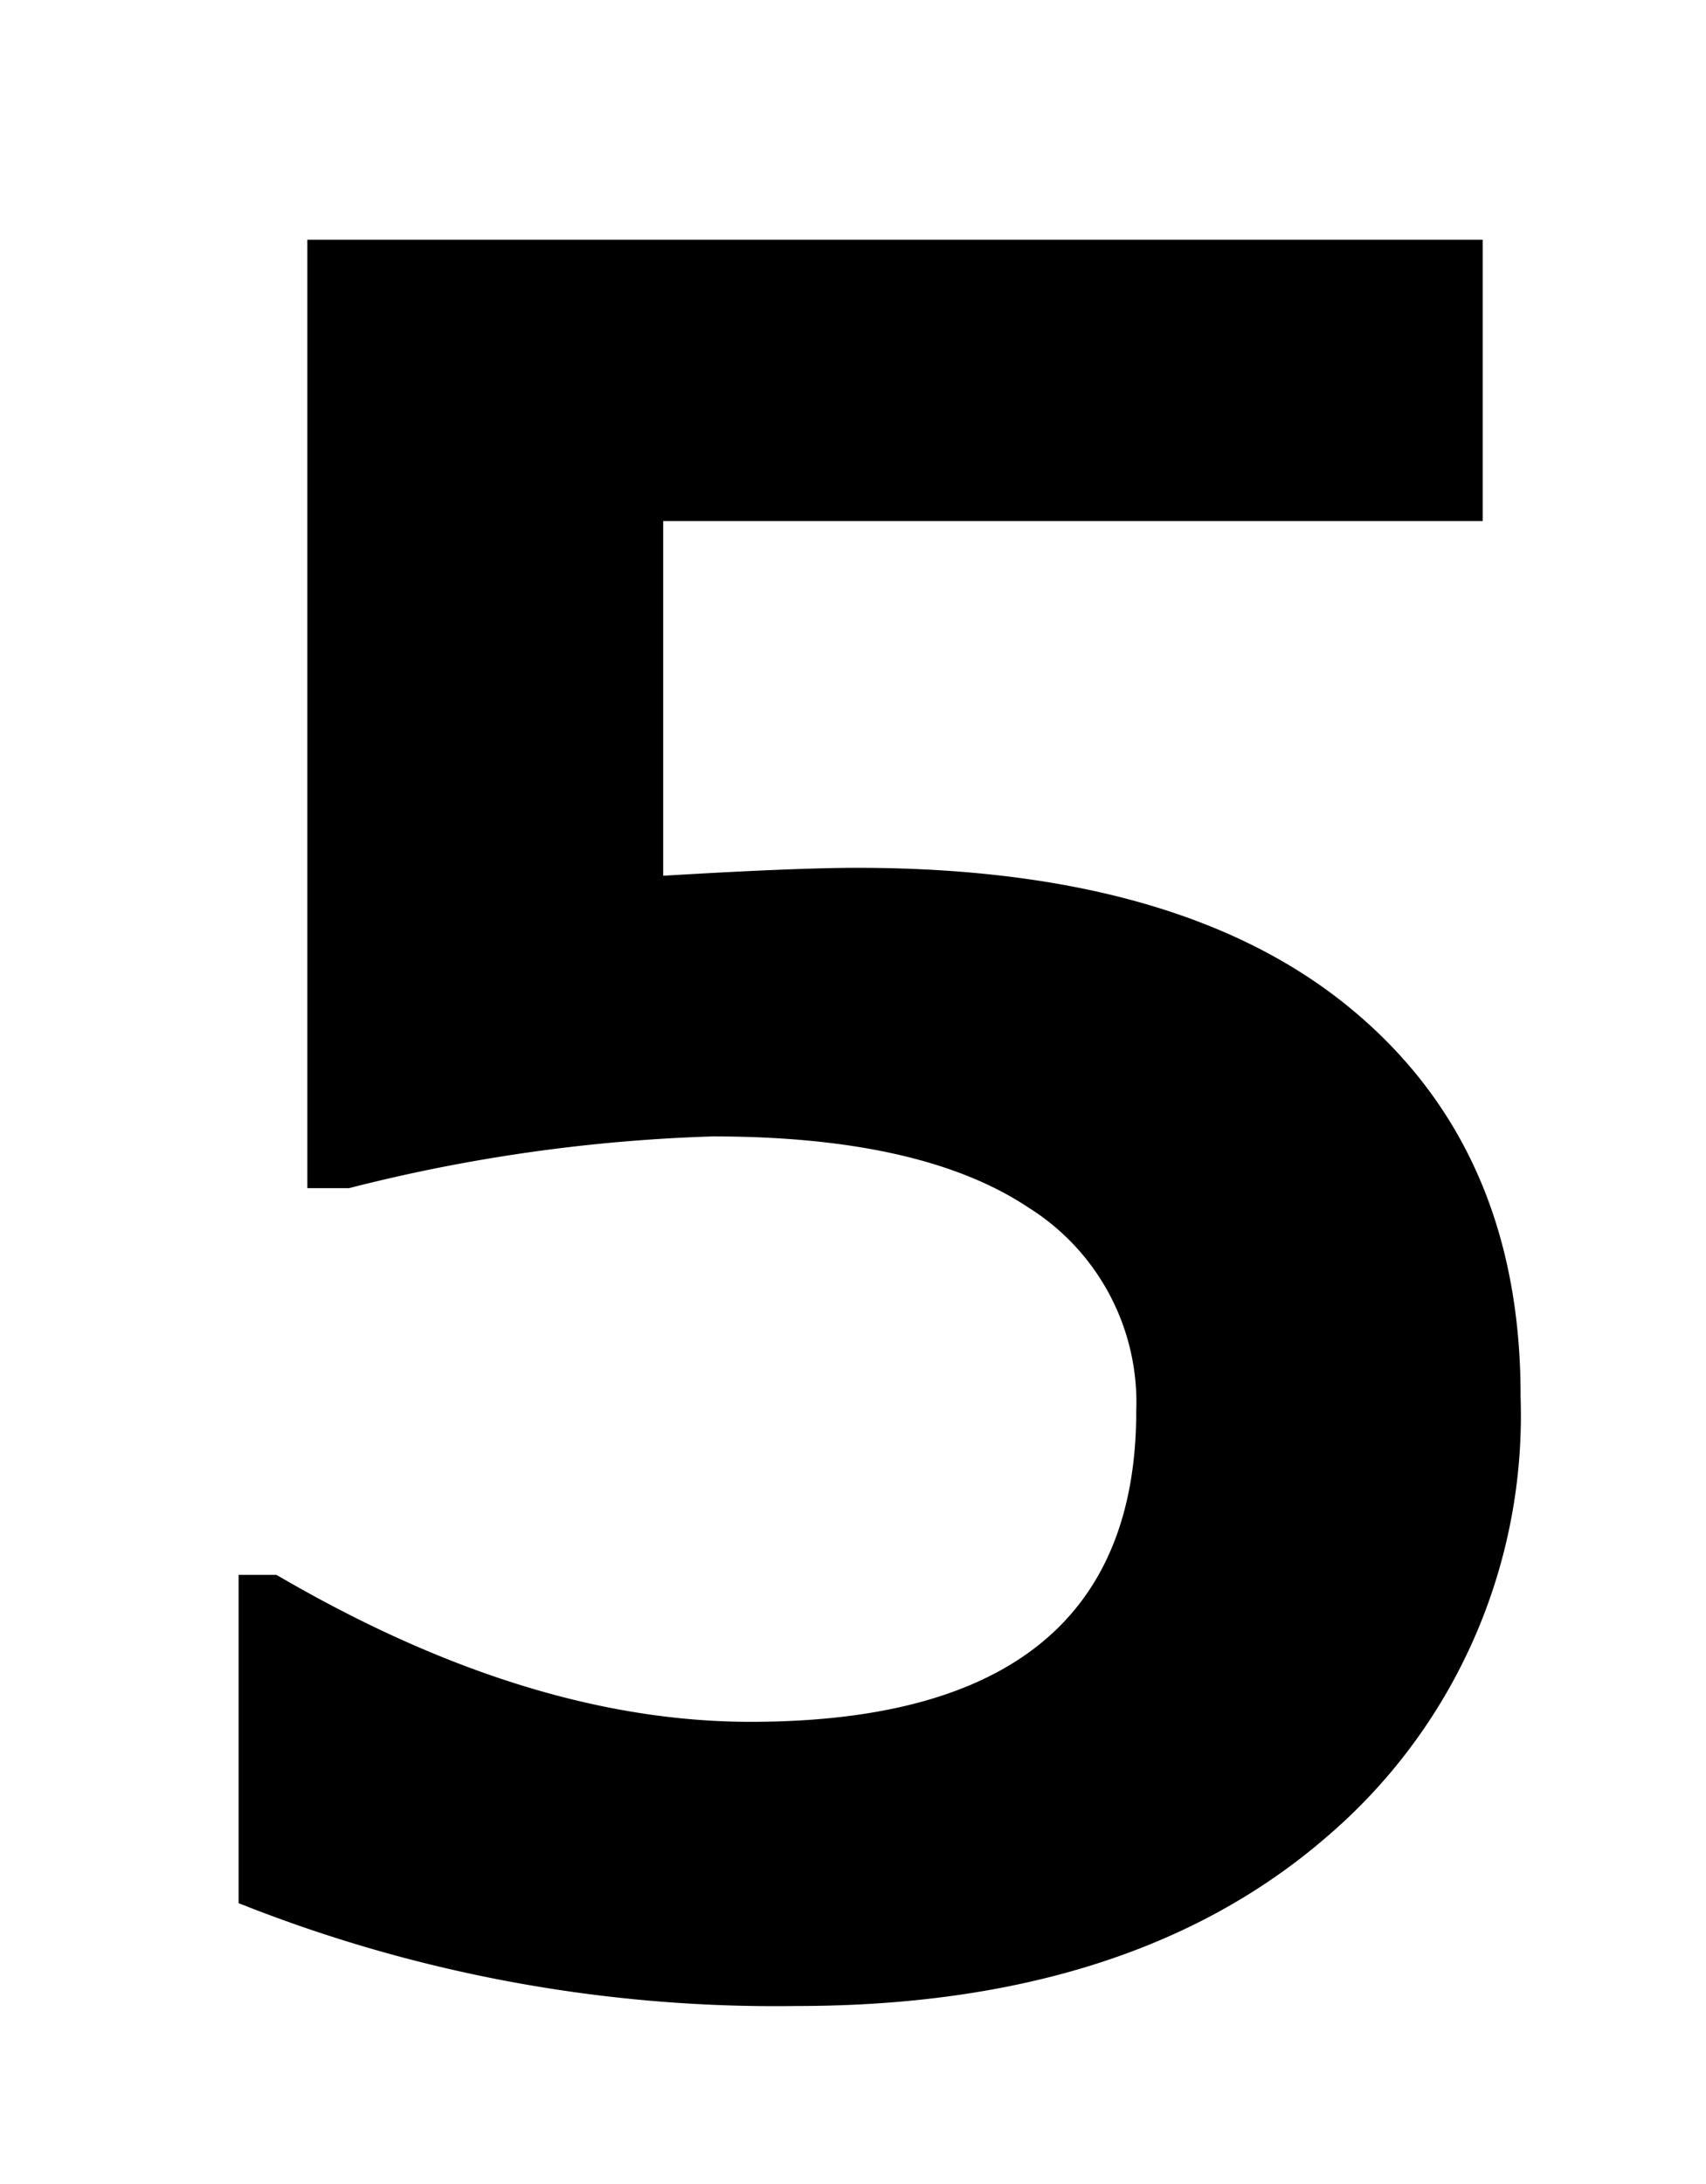 <svg xmlns="http://www.w3.org/2000/svg" viewBox="0 0 58.06 74.32"><defs><style>.cls-1{fill:none;}</style></defs><g id="レイヤー_2" data-name="レイヤー 2"><g id="レイヤー_1-2" data-name="レイヤー 1"><rect class="cls-1" width="58.06" height="74.32"/><path d="M8.12,64.76V53.59H9.41q8.55,5,16.13,5,13.13,0,13.13-10.58A7.82,7.82,0,0,0,35,41.09q-3.63-2.42-10.74-2.42a56.9,56.9,0,0,0-12.38,1.76H10.46V8.16h40v9.57H22.57V29.8q4.5-.27,6.6-.27,11,0,16.8,4.79t5.78,13.22a18.86,18.86,0,0,1-6.64,15q-6.64,5.72-18,5.72A49.36,49.36,0,0,1,8.12,64.76Z"/></g></g></svg>